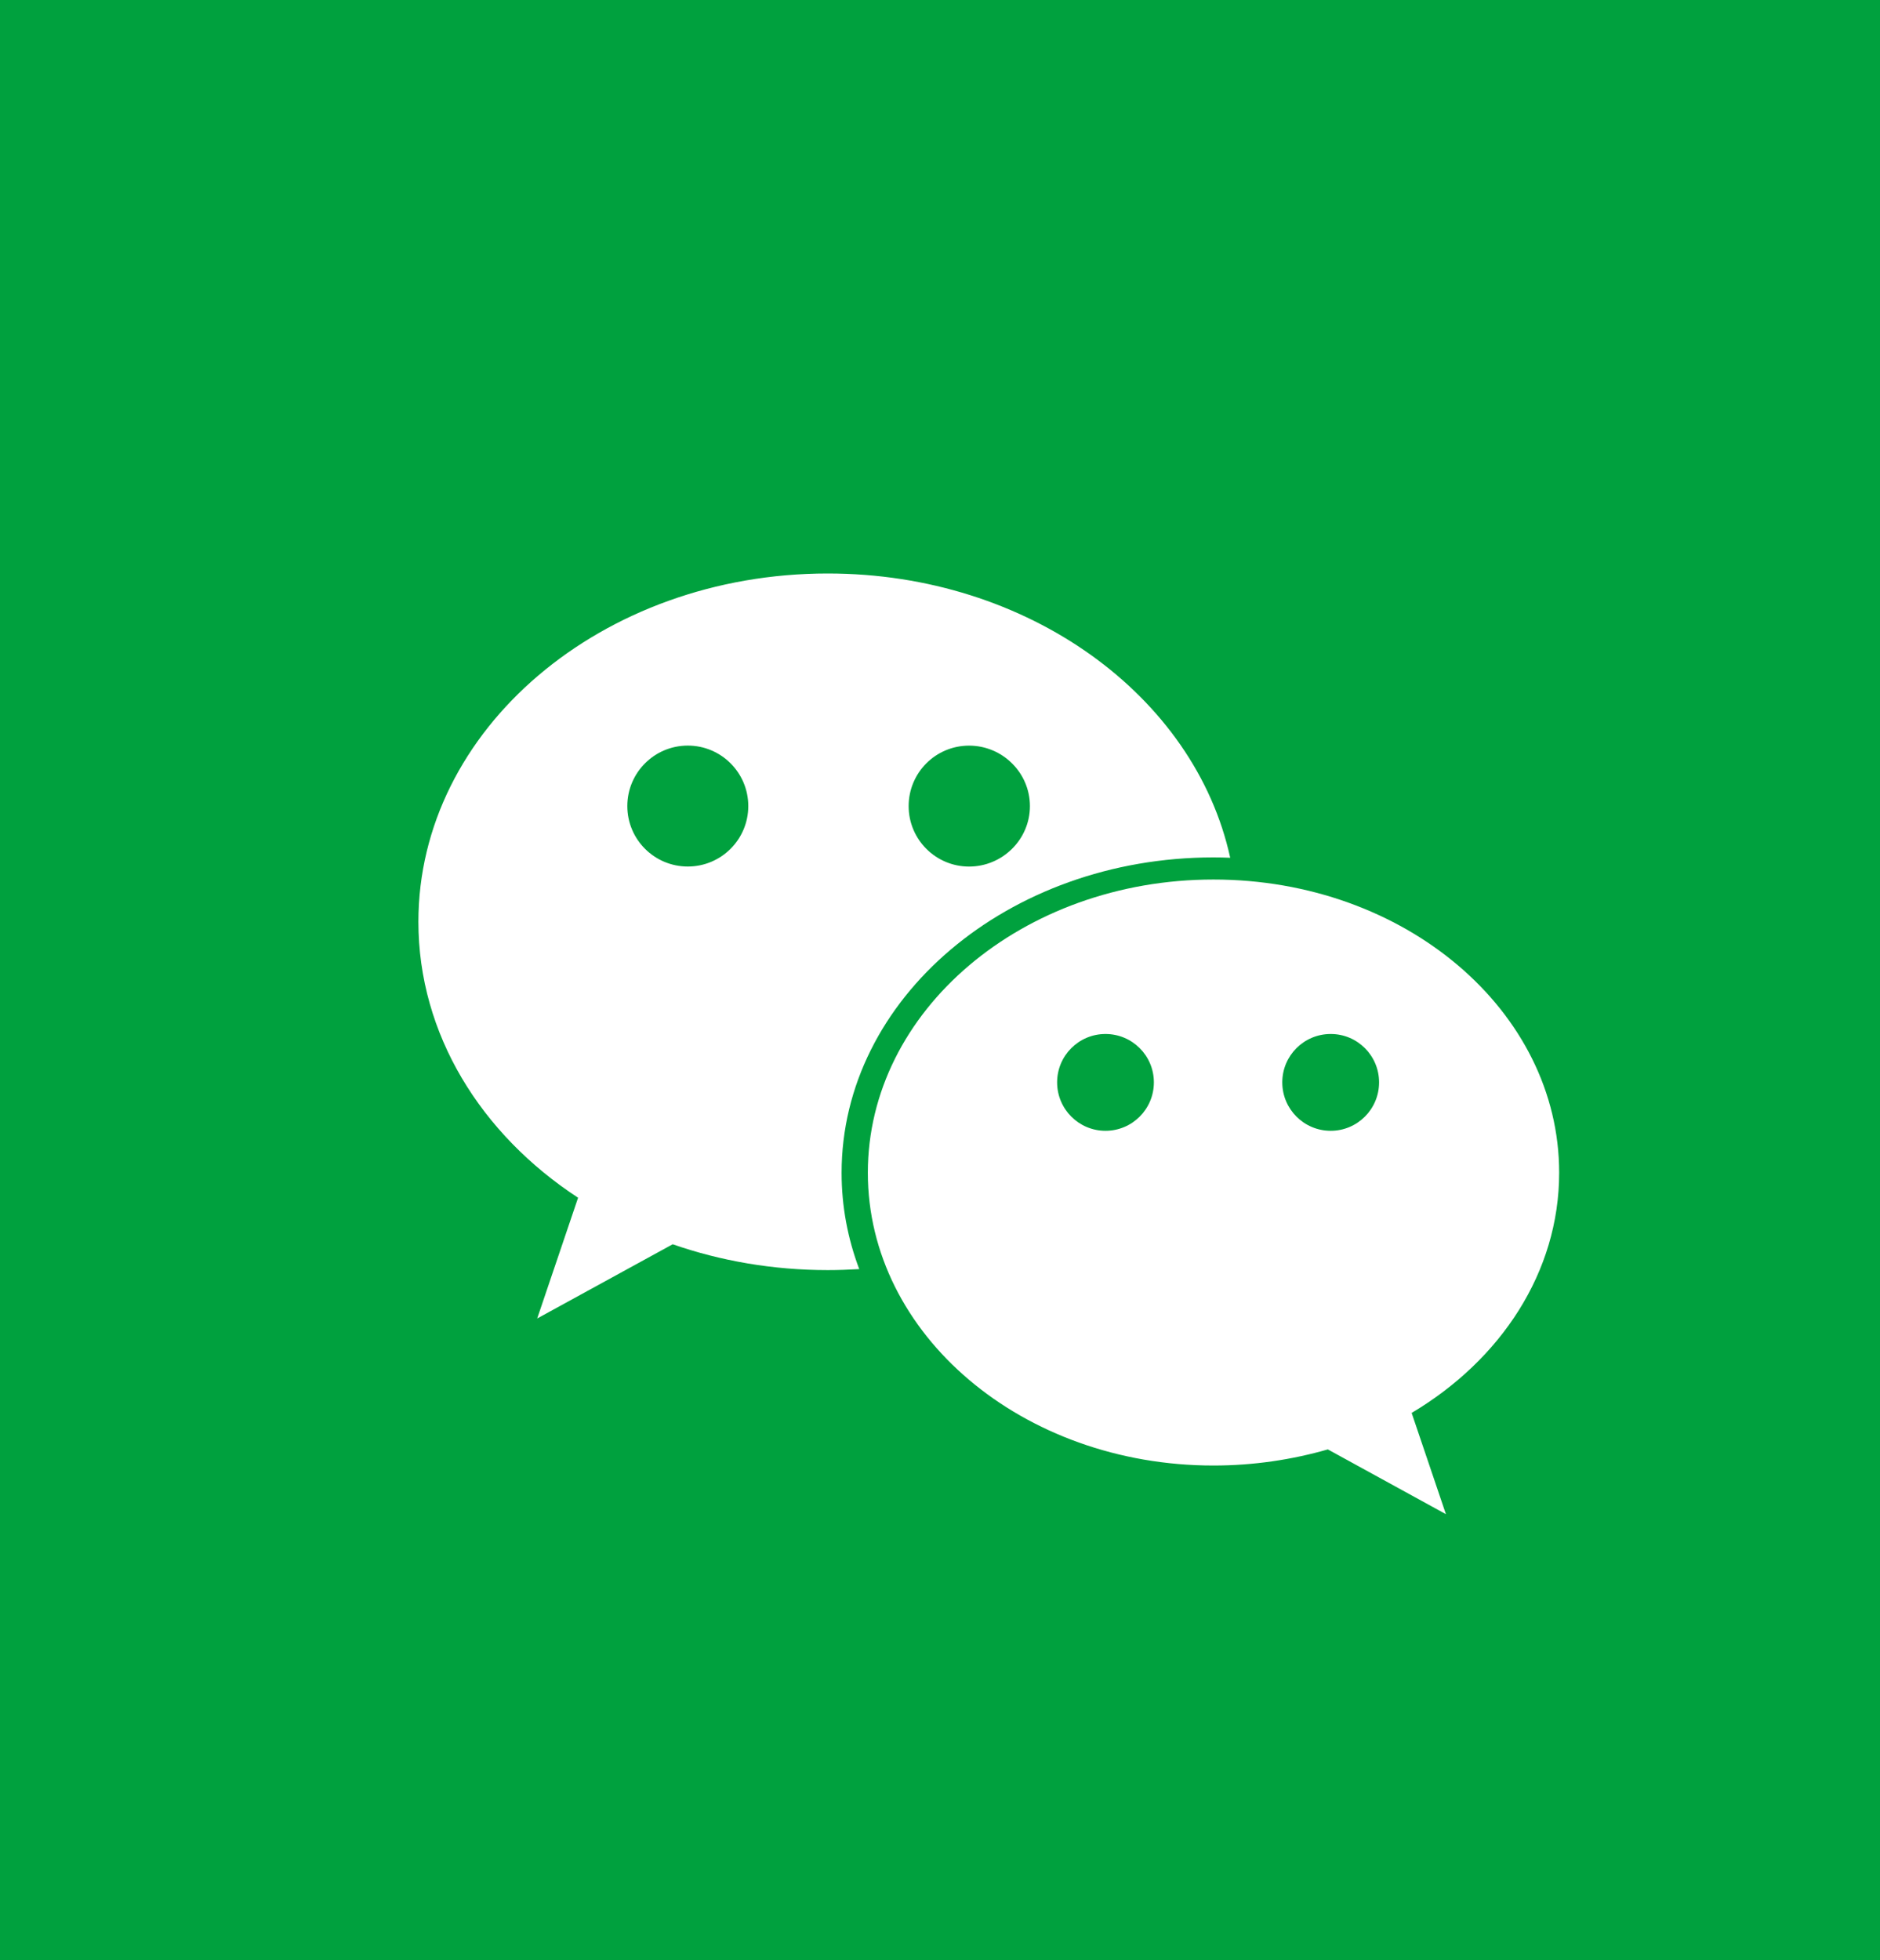 <?xml version="1.0" encoding="utf-8"?>
<!-- Generator: Adobe Illustrator 16.0.0, SVG Export Plug-In . SVG Version: 6.00 Build 0)  -->
<!DOCTYPE svg PUBLIC "-//W3C//DTD SVG 1.1//EN" "http://www.w3.org/Graphics/SVG/1.1/DTD/svg11.dtd">
<svg version="1.1" id="图层_1" xmlns="http://www.w3.org/2000/svg" xmlns:xlink="http://www.w3.org/1999/xlink" x="0px" y="0px"
	 width="47px" height="49px" viewBox="0 0 47 49" enable-background="new 0 0 47 49" xml:space="preserve">
<rect fill="#00A13E" width="47" height="49"/>
<g>
	<path fill="#FFFFFF" d="M30.337,21.432c0.142,0,0.279,0.003,0.418,0.009c-0.883-4.045-5.052-7.106-10.061-7.106
		c-5.652,0-10.234,3.898-10.234,8.706c0,2.811,1.564,5.309,3.992,6.898l-1.022,3.018l3.387-1.855
		c1.195,0.416,2.505,0.646,3.878,0.646c0.265,0,0.521-0.01,0.786-0.025c-0.286-0.758-0.441-1.563-0.441-2.406
		C21.039,24.962,25.201,21.432,30.337,21.432L30.337,21.432z M24.227,18.638c0.834,0,1.521,0.677,1.521,1.512
		c0,0.835-0.688,1.511-1.521,1.511c-0.833,0-1.511-0.676-1.511-1.511C22.716,19.315,23.392,18.638,24.227,18.638L24.227,18.638z
		 M17.195,21.66c-0.835,0-1.512-0.676-1.512-1.511s0.677-1.512,1.512-1.512c0.834,0,1.512,0.677,1.512,1.512
		S18.029,21.66,17.195,21.66L17.195,21.66z"/>
	<path fill="#FFFFFF" d="M38.979,29.314c0-4.045-3.858-7.329-8.642-7.329c-4.772,0-8.641,3.284-8.641,7.329
		c0,4.047,3.868,7.319,8.641,7.319c1.002,0,1.964-0.146,2.859-0.403l2.952,1.619l-0.857-2.531
		C37.521,33.992,38.979,31.799,38.979,29.314L38.979,29.314z M27.637,28.266c-0.668,0-1.209-0.543-1.209-1.211
		s0.541-1.209,1.209-1.209c0.669,0,1.21,0.541,1.21,1.209S28.306,28.266,27.637,28.266L27.637,28.266z M33.268,28.266
		c-0.67,0-1.211-0.543-1.211-1.211s0.541-1.209,1.211-1.209c0.668,0,1.209,0.541,1.209,1.209S33.936,28.266,33.268,28.266
		L33.268,28.266z"/>
</g>
</svg>

